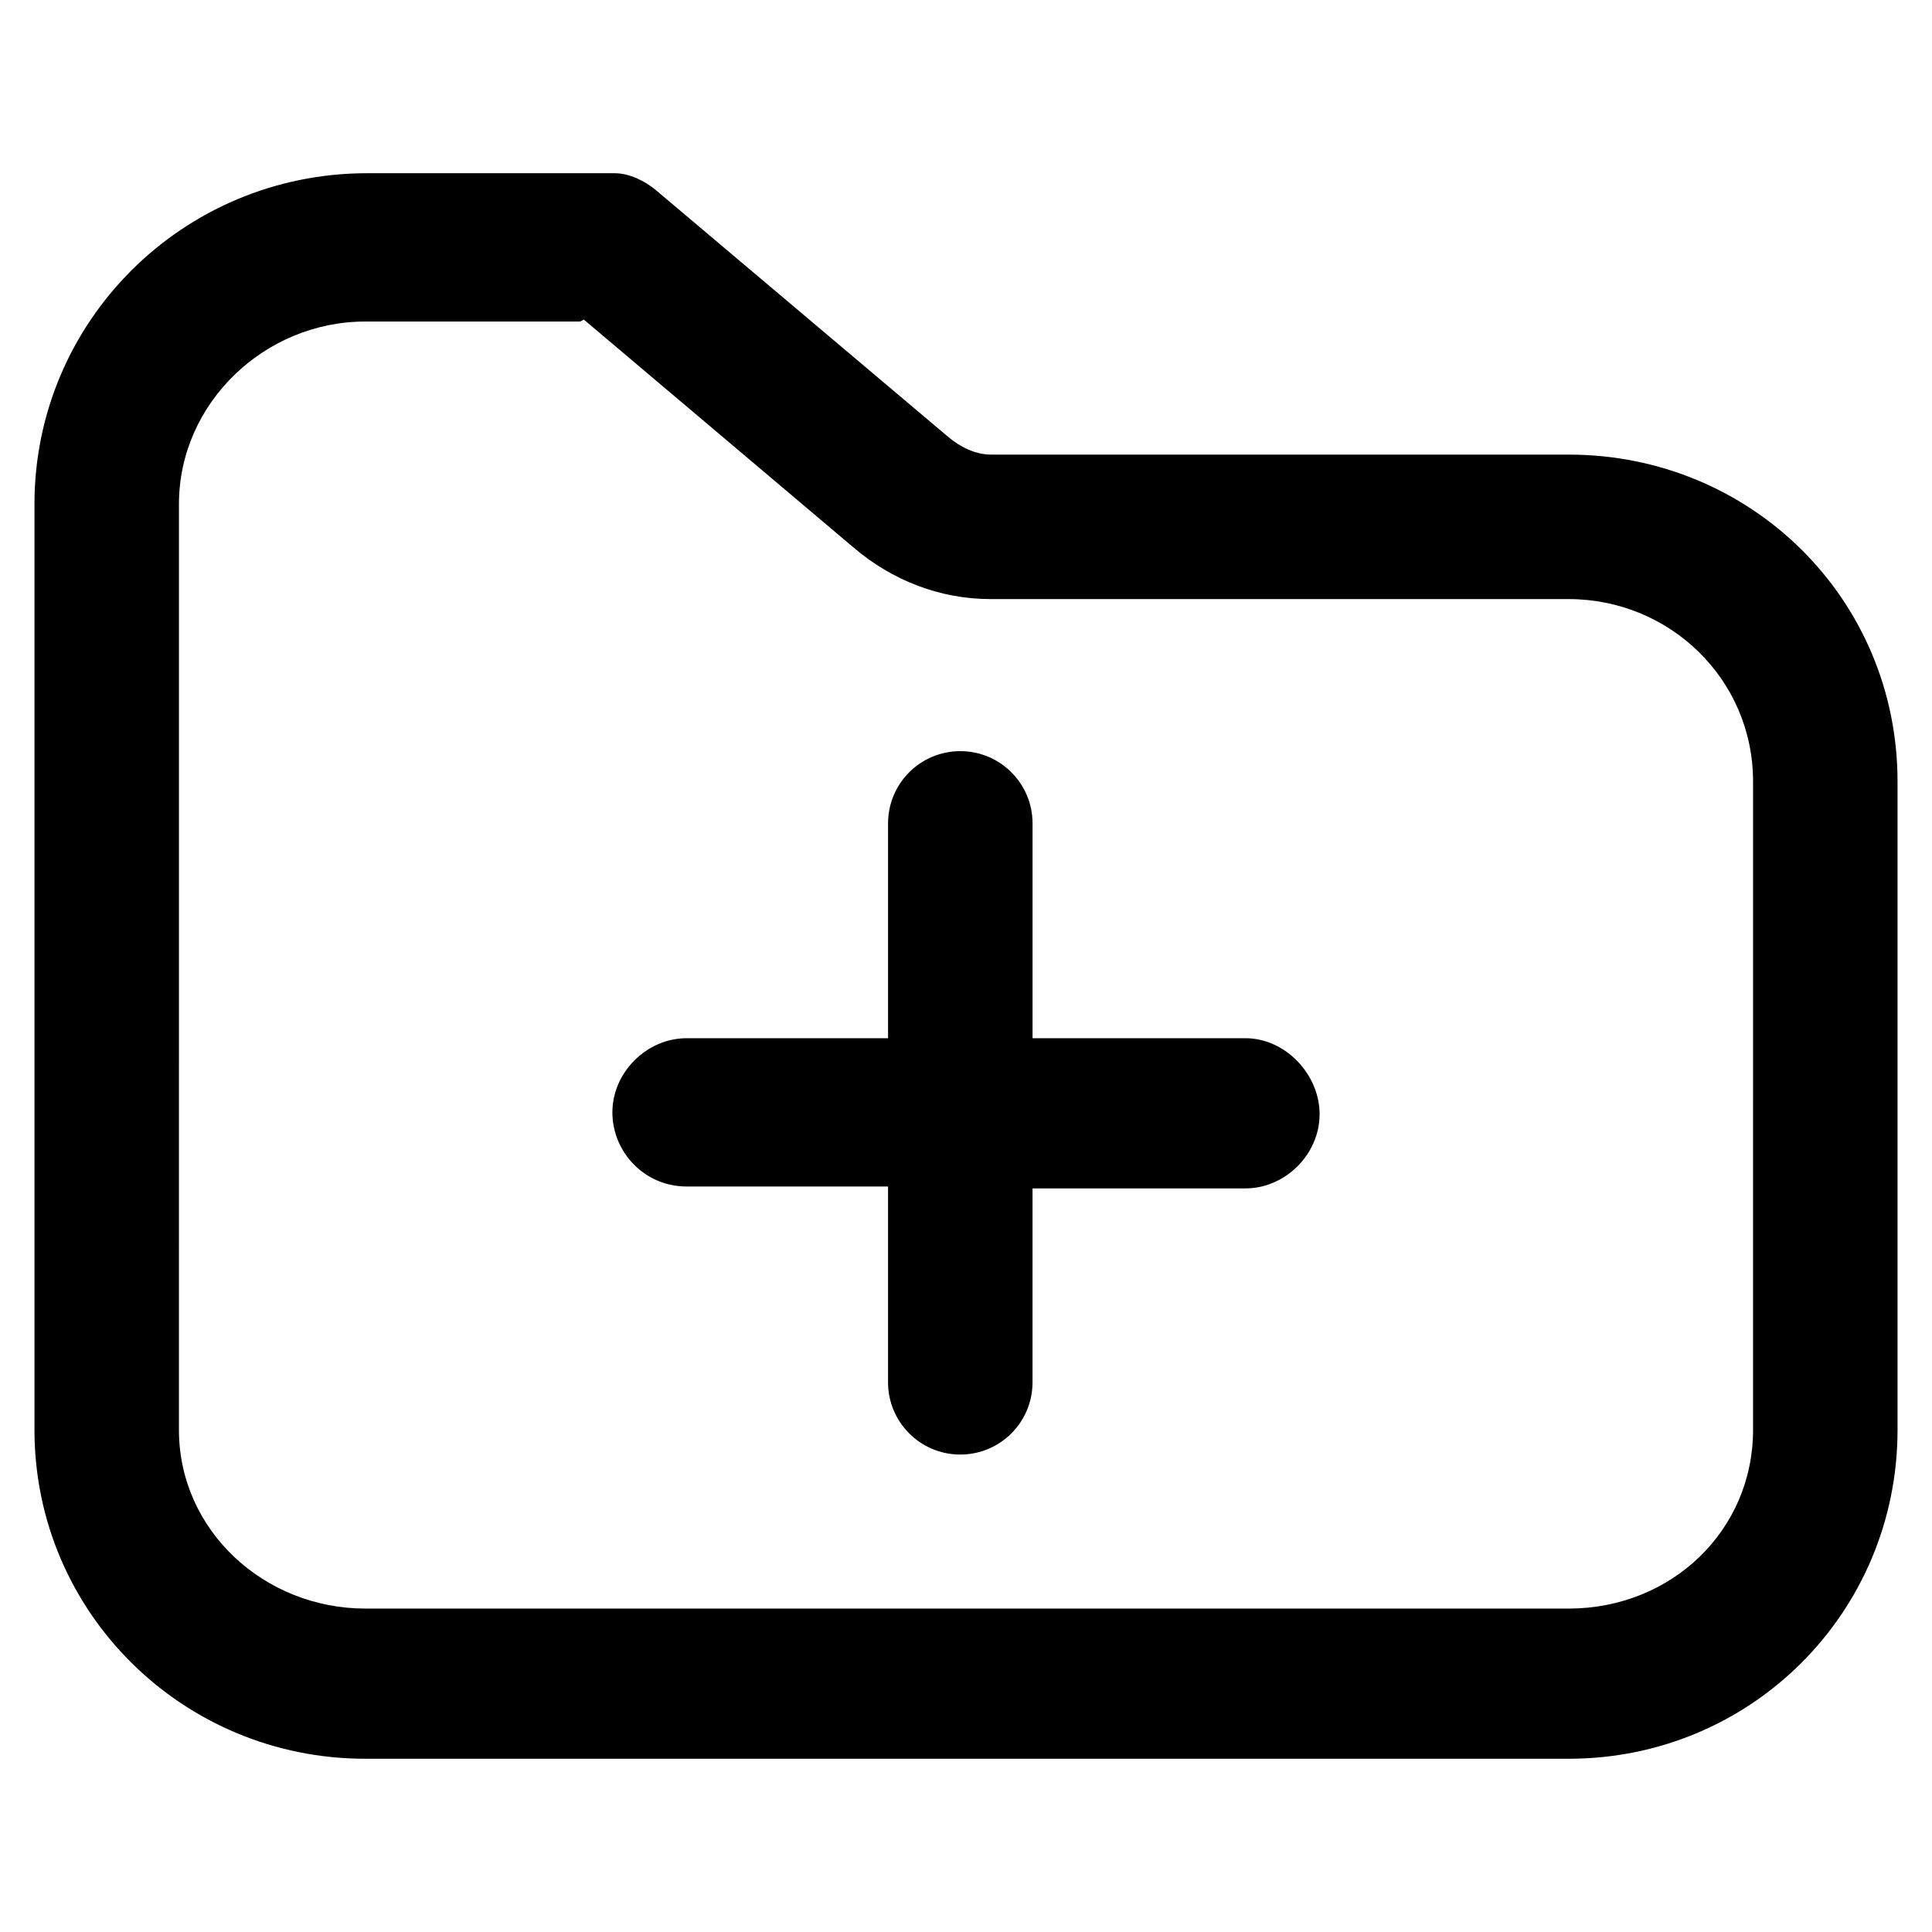<?xml version="1.0" encoding="UTF-8"?>
<!-- Uploaded to: ICON Repo, www.iconrepo.com, Generator: ICON Repo Mixer Tools -->
<svg fill="#000000" width="800px" height="800px" version="1.1" viewBox="144 144 512 512" xmlns="http://www.w3.org/2000/svg">
 <g>
  <path d="m559.71 264.47h-153.16c-4.031 0-8.062-2.016-11.082-4.535l-77.586-65.496c-3.023-2.519-7.055-4.535-11.082-4.535h-65.496c-48.871 0.004-88.168 39.301-88.168 87.668v245.36c0 48.363 39.297 87.156 87.66 87.156h318.91c48.367 0 87.16-38.793 87.16-87.156v-171.8c0-48.367-38.793-86.656-87.156-86.656zm48.867 258.46c0 26.703-21.664 47.359-48.871 47.359l-318.91-0.004c-26.703 0-49.375-20.656-49.375-47.359l0.004-245.35c0-26.703 22.672-48.367 49.375-48.367h56.93l1.008-0.504 71.539 60.457c10.078 8.566 22.672 13.602 36.273 13.602h153.16c26.703 0 48.871 21.16 48.871 48.367z"/>
  <path d="m474.06 419.14h-56.426v-56.934c0-10.578-8.566-19.145-19.145-19.145s-19.145 8.566-19.145 19.145v56.93l-53.406 0.004c-10.578 0-19.648 9.07-19.648 19.648s8.566 19.648 19.648 19.648h53.402v51.891c0 10.578 8.566 19.145 19.145 19.145s19.145-8.566 19.145-19.145l0.004-51.387h56.426c10.578 0 19.648-9.07 19.648-19.648 0-10.582-9.07-20.152-19.648-20.152z"/>
 </g>
</svg>